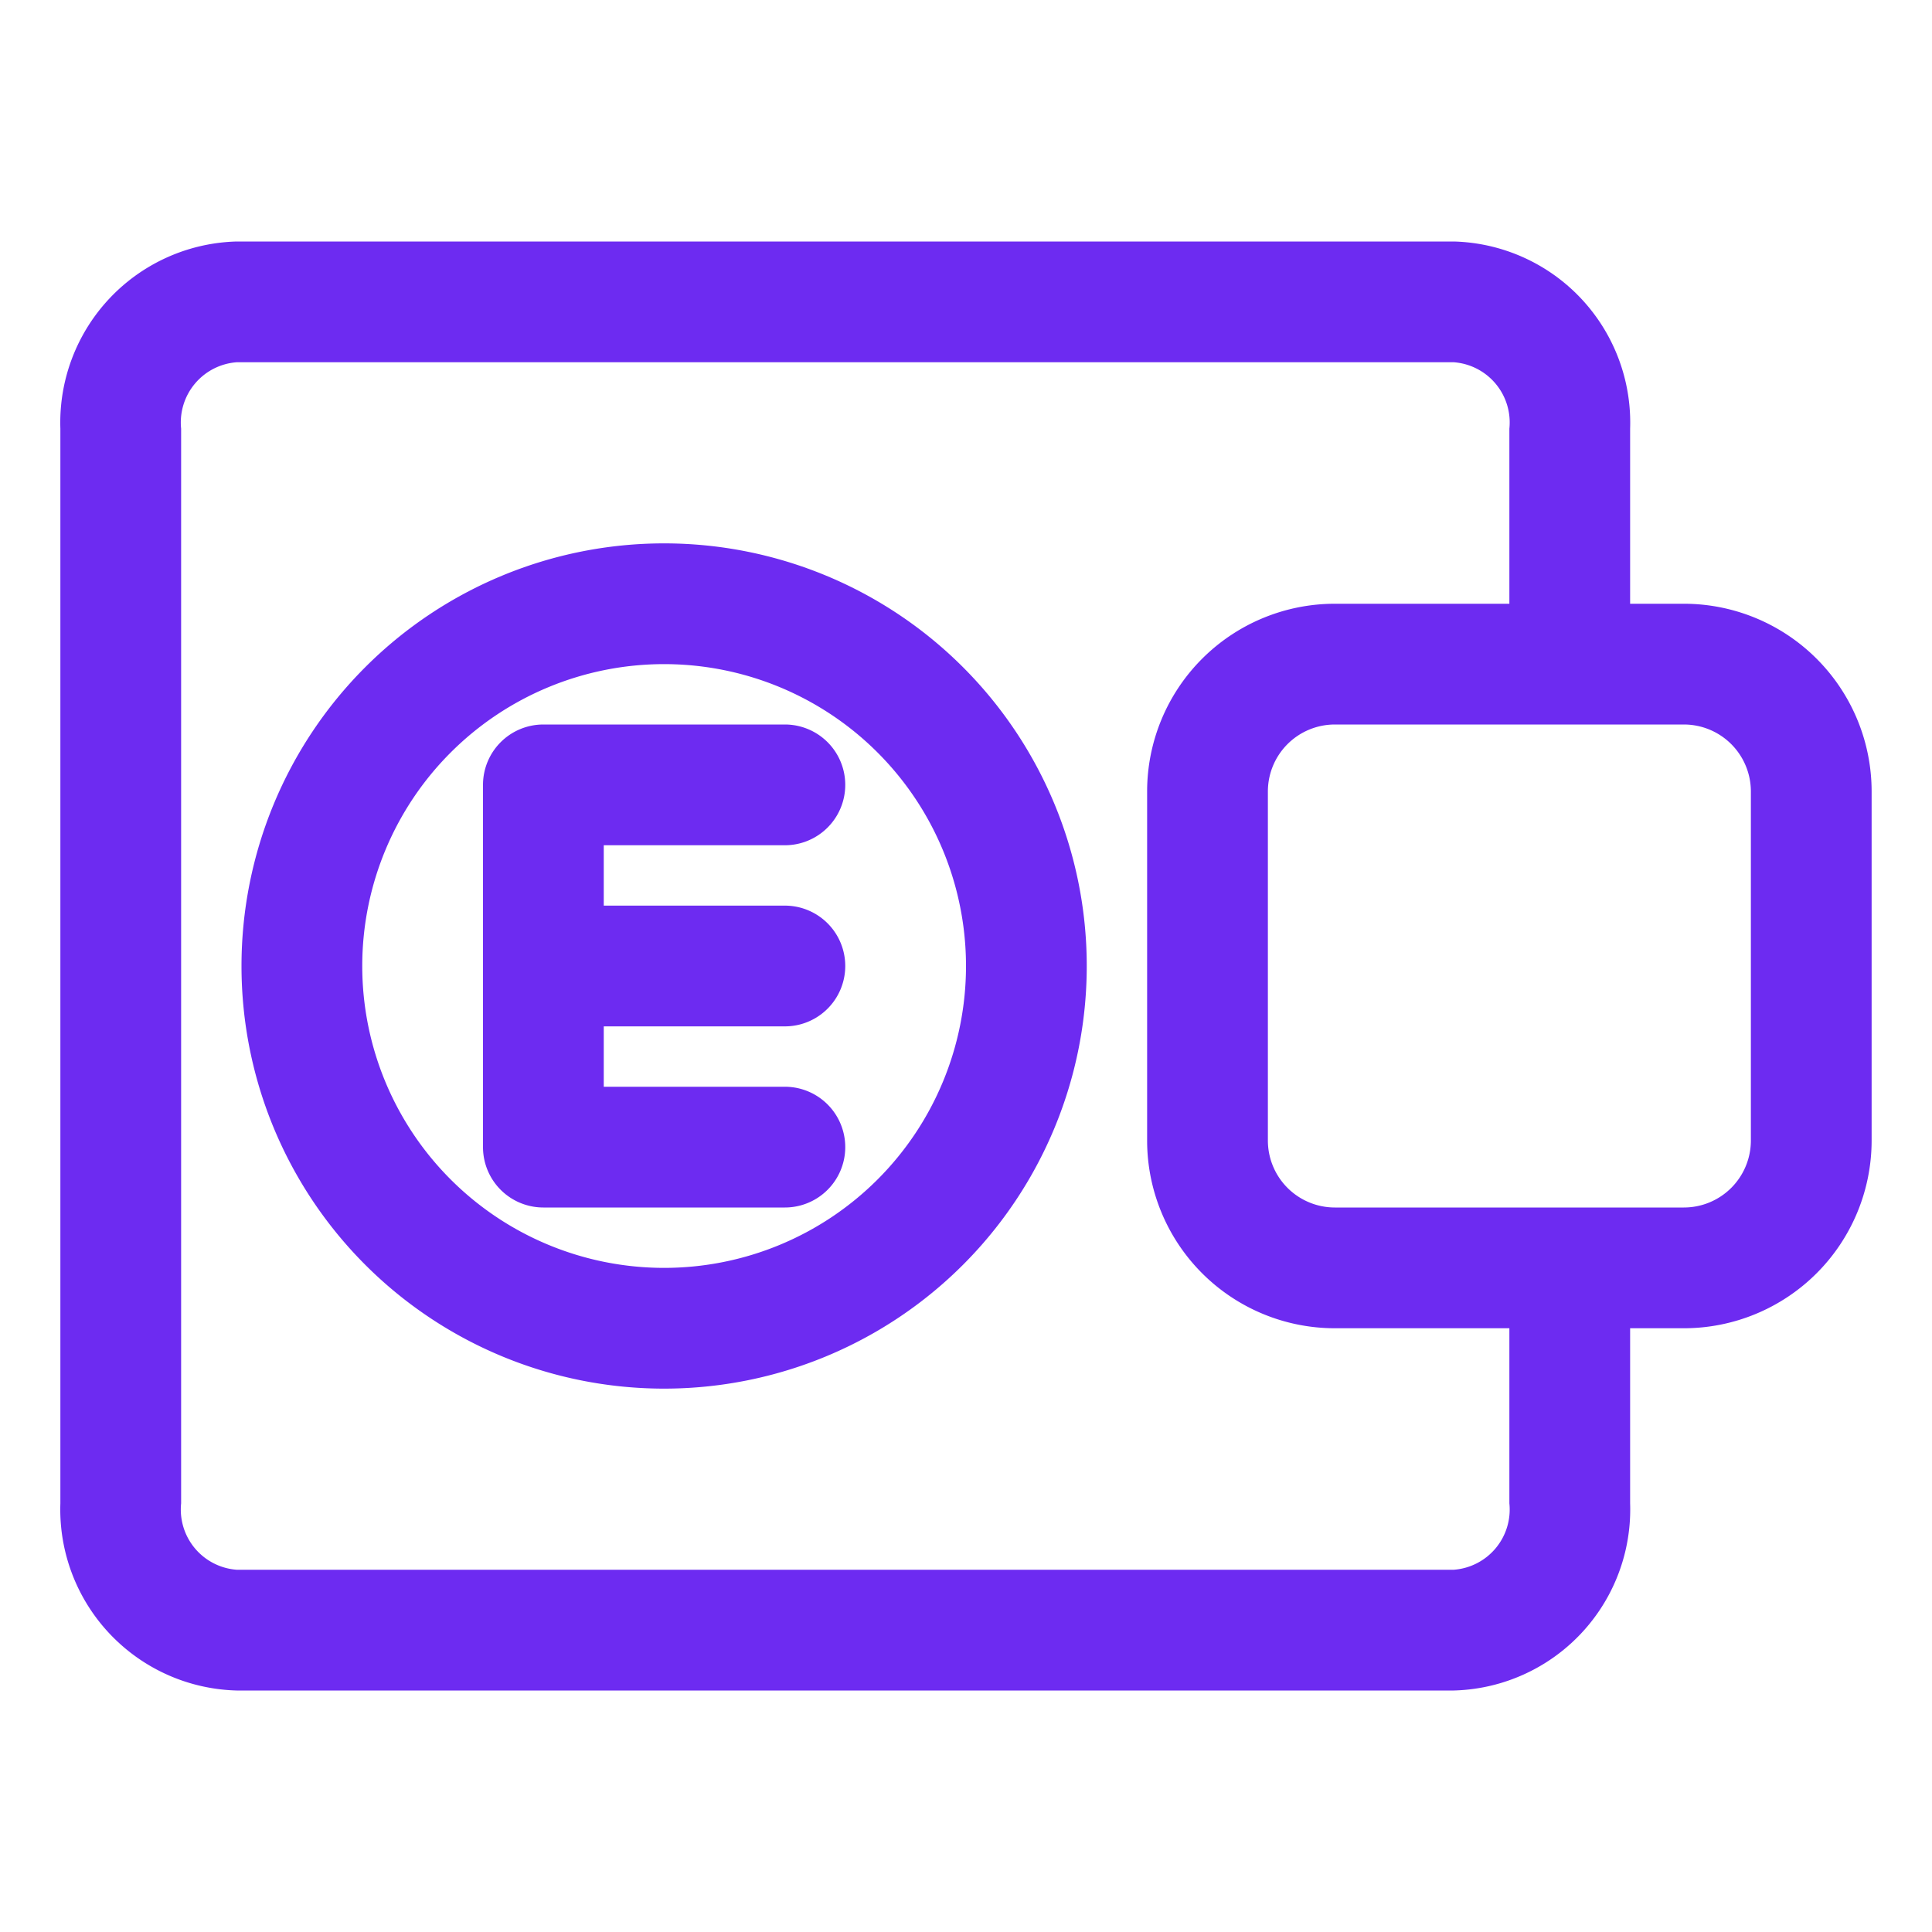 <svg xmlns="http://www.w3.org/2000/svg" width="512" height="512" viewBox="0 0 32 32"><g data-name="e wallet" fill="#6d2bf1"><path d="M24.08 28H3.92A3 3 0 011 24.9V7.1A3 3 0 013.92 4h20.16A3 3 0 0127 7.1v3.19a1 1 0 01-2 0V7.1a1 1 0 00-.92-1.1H3.92A1 1 0 003 7.1v17.8a1 1 0 00.92 1.1h20.16a1 1 0 00.92-1.1v-3.19a1 1 0 012 0v3.19a3 3 0 01-2.92 3.1z" data-original="#000000"/><path d="M27.89 22h-5.78A3.11 3.11 0 0119 18.89v-5.78A3.11 3.11 0 0122.11 10h5.78A3.11 3.11 0 0131 13.11v5.78A3.11 3.11 0 0127.89 22zm-5.78-10A1.11 1.11 0 0021 13.11v5.78A1.11 1.11 0 0022.11 20h5.78A1.11 1.11 0 0029 18.89v-5.78A1.11 1.11 0 0027.89 12zM11 23a7 7 0 117-7 7 7 0 01-7 7zm0-12a5 5 0 105 5 5 5 0 00-5-5z" data-original="#000000"/><path d="M13 20H9a1 1 0 01-1-1v-6a1 1 0 011-1h4a1 1 0 010 2h-3v4h3a1 1 0 010 2z" data-original="#000000"/><path d="M13 17H9a1 1 0 010-2h4a1 1 0 010 2z" data-original="#000000"/></g></svg>